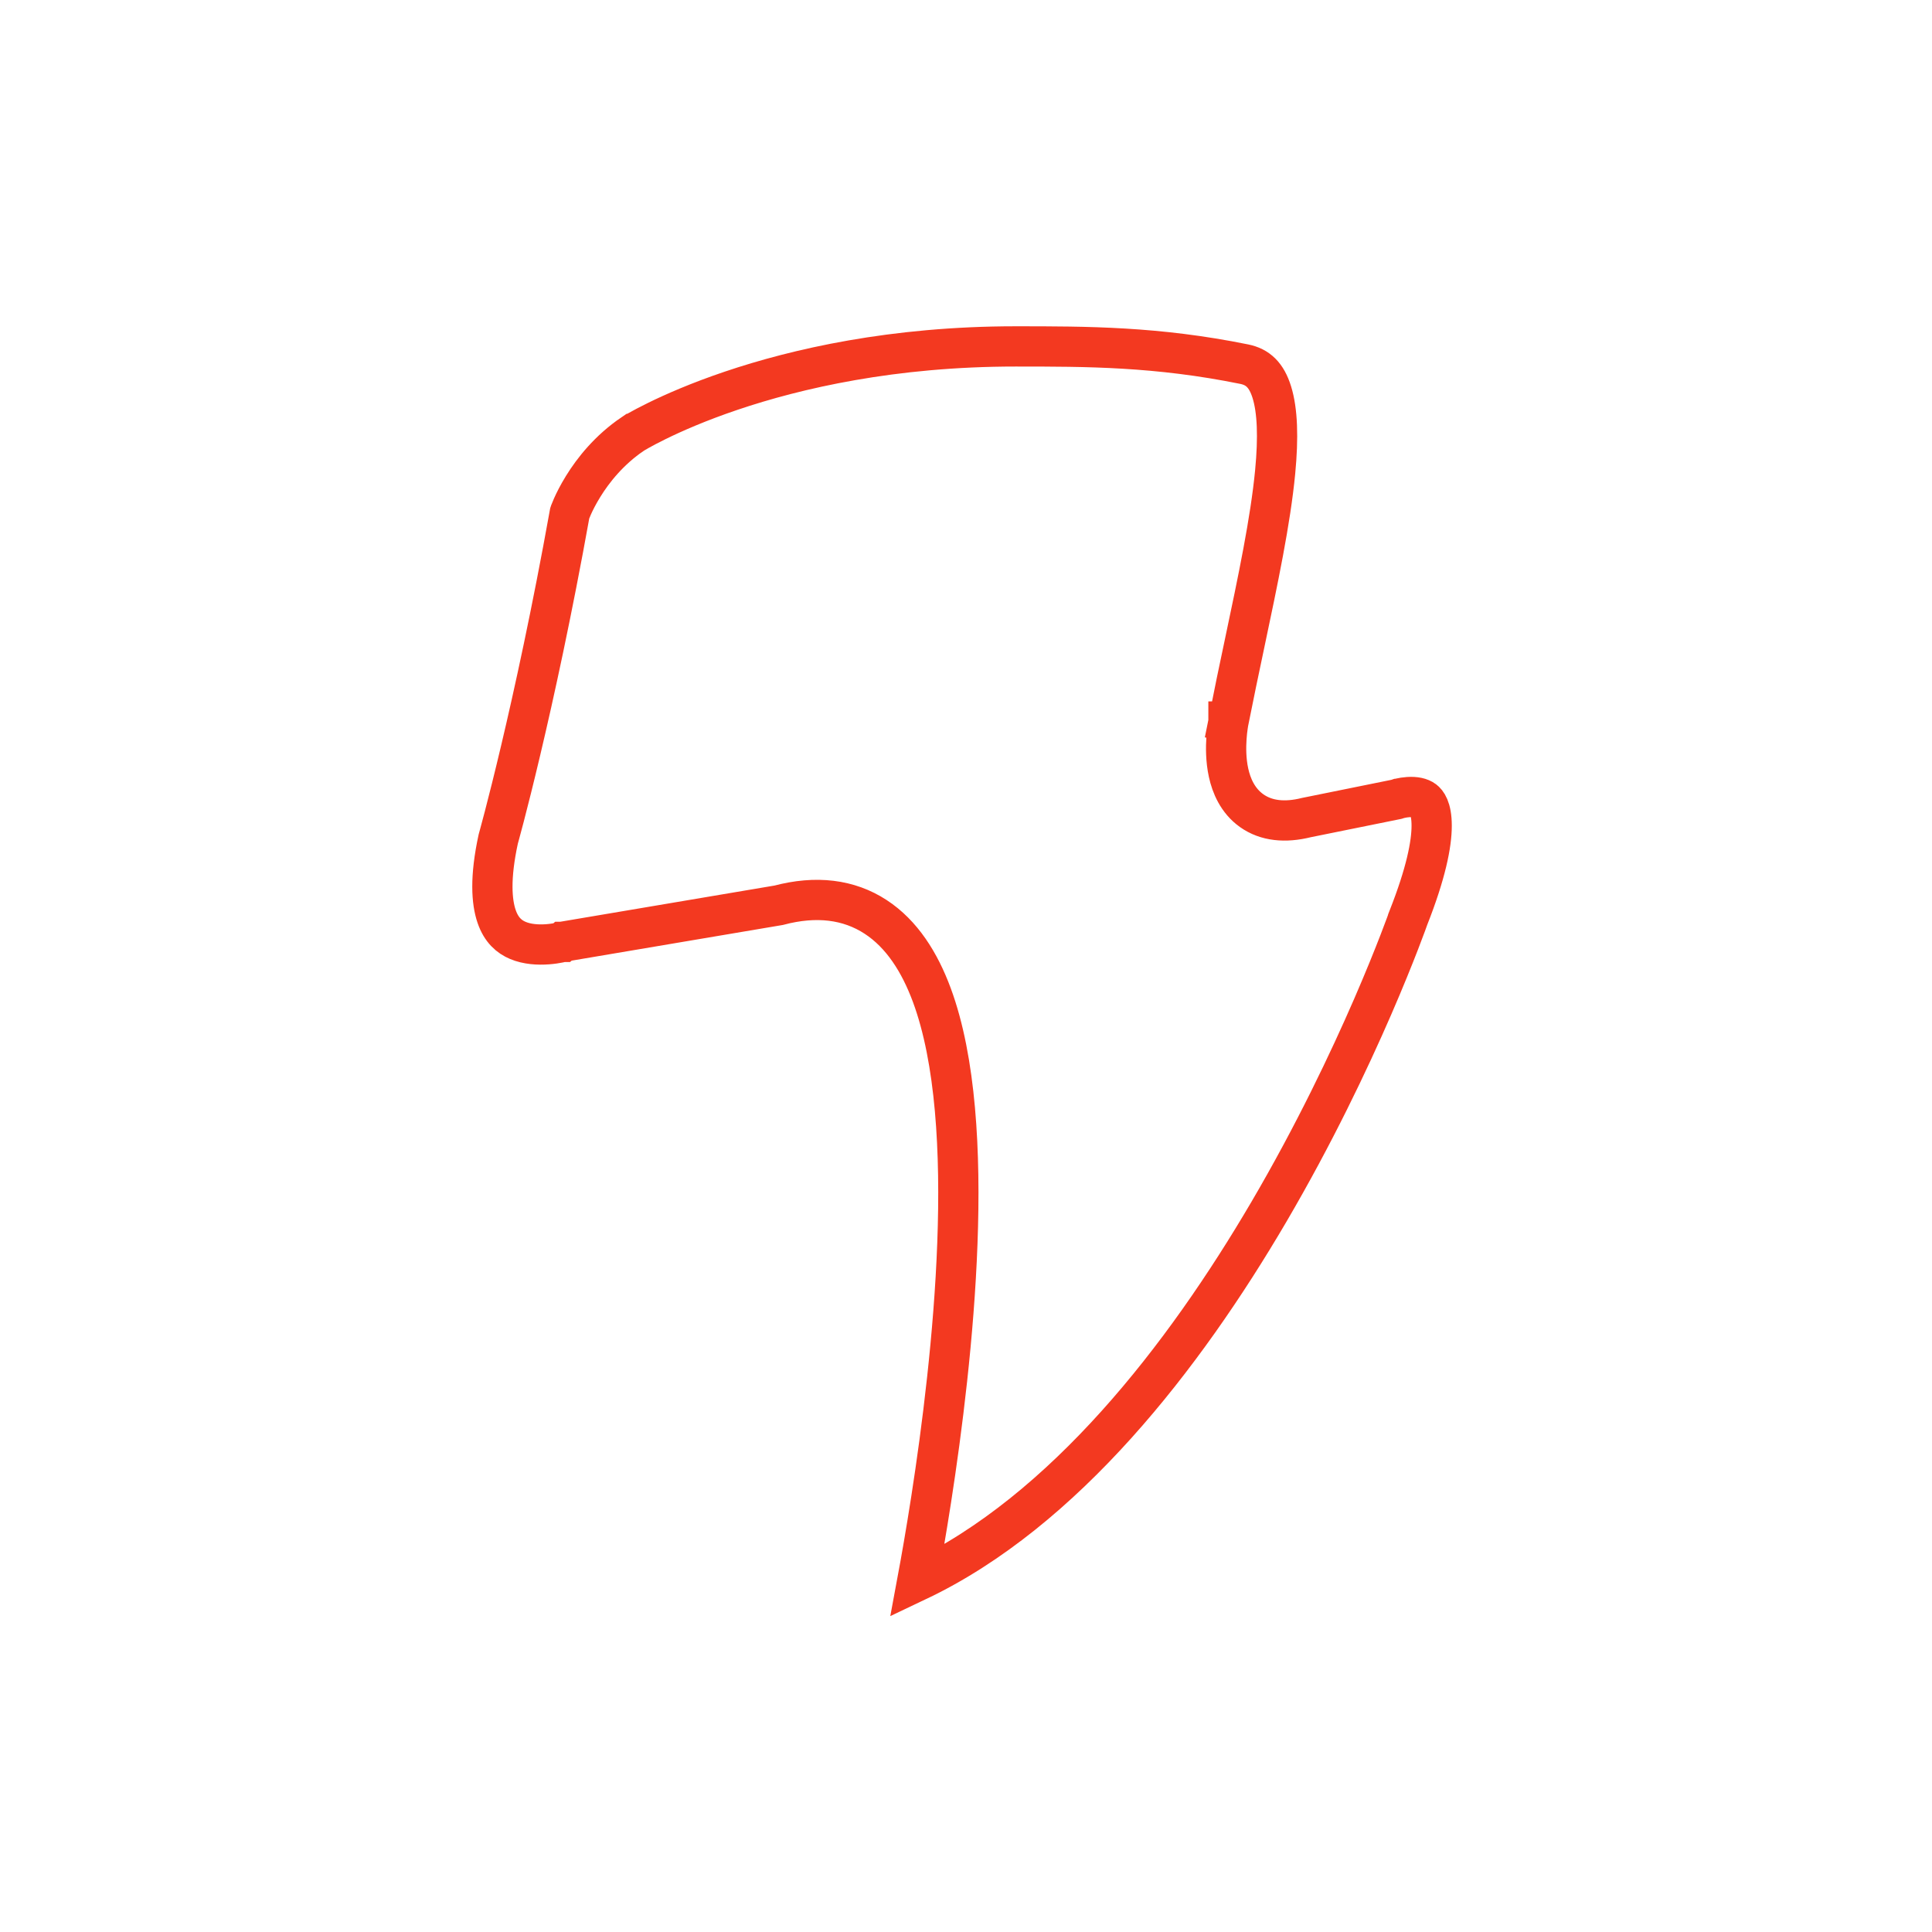 <svg width="96" height="96" viewBox="0 0 96 96" fill="none" xmlns="http://www.w3.org/2000/svg">
<path d="M28.066 46.777L28.009 46.786L27.958 46.801L27.958 46.801L27.957 46.801L27.956 46.802L27.954 46.802C27.949 46.804 27.938 46.806 27.922 46.81C27.89 46.818 27.839 46.83 27.772 46.844C27.637 46.871 27.441 46.903 27.212 46.92C26.737 46.956 26.194 46.924 25.732 46.729C25.31 46.551 24.912 46.223 24.677 45.537C24.427 44.809 24.34 43.613 24.757 41.694L24.77 41.646C24.784 41.596 24.805 41.522 24.831 41.424C24.884 41.229 24.962 40.941 25.06 40.564C25.256 39.811 25.536 38.705 25.871 37.289C26.538 34.472 27.425 30.427 28.313 25.486C28.315 25.479 28.318 25.472 28.321 25.464C28.345 25.402 28.383 25.306 28.438 25.182C28.547 24.935 28.722 24.582 28.973 24.175C29.474 23.361 30.268 22.358 31.445 21.559L31.446 21.559C31.456 21.552 31.473 21.542 31.497 21.528C31.544 21.499 31.619 21.455 31.721 21.398C31.924 21.284 32.234 21.116 32.647 20.914C33.473 20.509 34.711 19.962 36.334 19.414C39.578 18.318 44.361 17.213 50.464 17.213C54.019 17.213 57.487 17.215 61.825 18.095C62.502 18.232 62.931 18.637 63.195 19.483C63.481 20.4 63.526 21.729 63.363 23.442C63.129 25.887 62.508 28.826 61.843 31.974C61.576 33.239 61.302 34.537 61.043 35.851L62.009 36.041C61.043 35.851 61.043 35.851 61.043 35.852L61.042 35.852L61.042 35.854L61.041 35.86L61.038 35.875C61.036 35.888 61.033 35.904 61.029 35.925C61.022 35.966 61.013 36.024 61.003 36.095C60.982 36.236 60.959 36.433 60.943 36.667C60.912 37.122 60.907 37.762 61.047 38.399C61.184 39.026 61.492 39.783 62.195 40.282C62.921 40.797 63.853 40.889 64.913 40.625L69.336 39.729L69.398 39.716L69.451 39.698L69.452 39.698L69.453 39.698C69.453 39.698 69.453 39.698 69.453 39.698C69.456 39.697 69.463 39.694 69.474 39.691C69.496 39.685 69.533 39.675 69.582 39.664C69.683 39.641 69.823 39.616 69.979 39.606C70.319 39.584 70.588 39.642 70.756 39.77C70.878 39.863 71.139 40.138 71.139 41.03C71.139 41.947 70.855 43.39 69.986 45.593L69.979 45.611L69.972 45.629L69.972 45.629L69.972 45.63L69.971 45.633L69.966 45.646L69.946 45.703C69.928 45.753 69.901 45.83 69.864 45.93C69.79 46.131 69.678 46.429 69.53 46.812C69.234 47.577 68.791 48.681 68.207 50.026C67.037 52.718 65.304 56.371 63.051 60.215C58.832 67.412 52.902 75.083 45.58 78.559C45.77 77.538 46.015 76.146 46.269 74.507C46.814 70.995 47.404 66.333 47.572 61.771C47.74 57.245 47.5 52.682 46.302 49.444C45.7 47.817 44.816 46.412 43.509 45.559C42.177 44.69 40.554 44.489 38.691 44.982L28.066 46.777ZM28.292 25.543C28.292 25.543 28.292 25.543 28.292 25.542L28.292 25.543Z" stroke="#F33920" stroke-width="2"/>
</svg>
